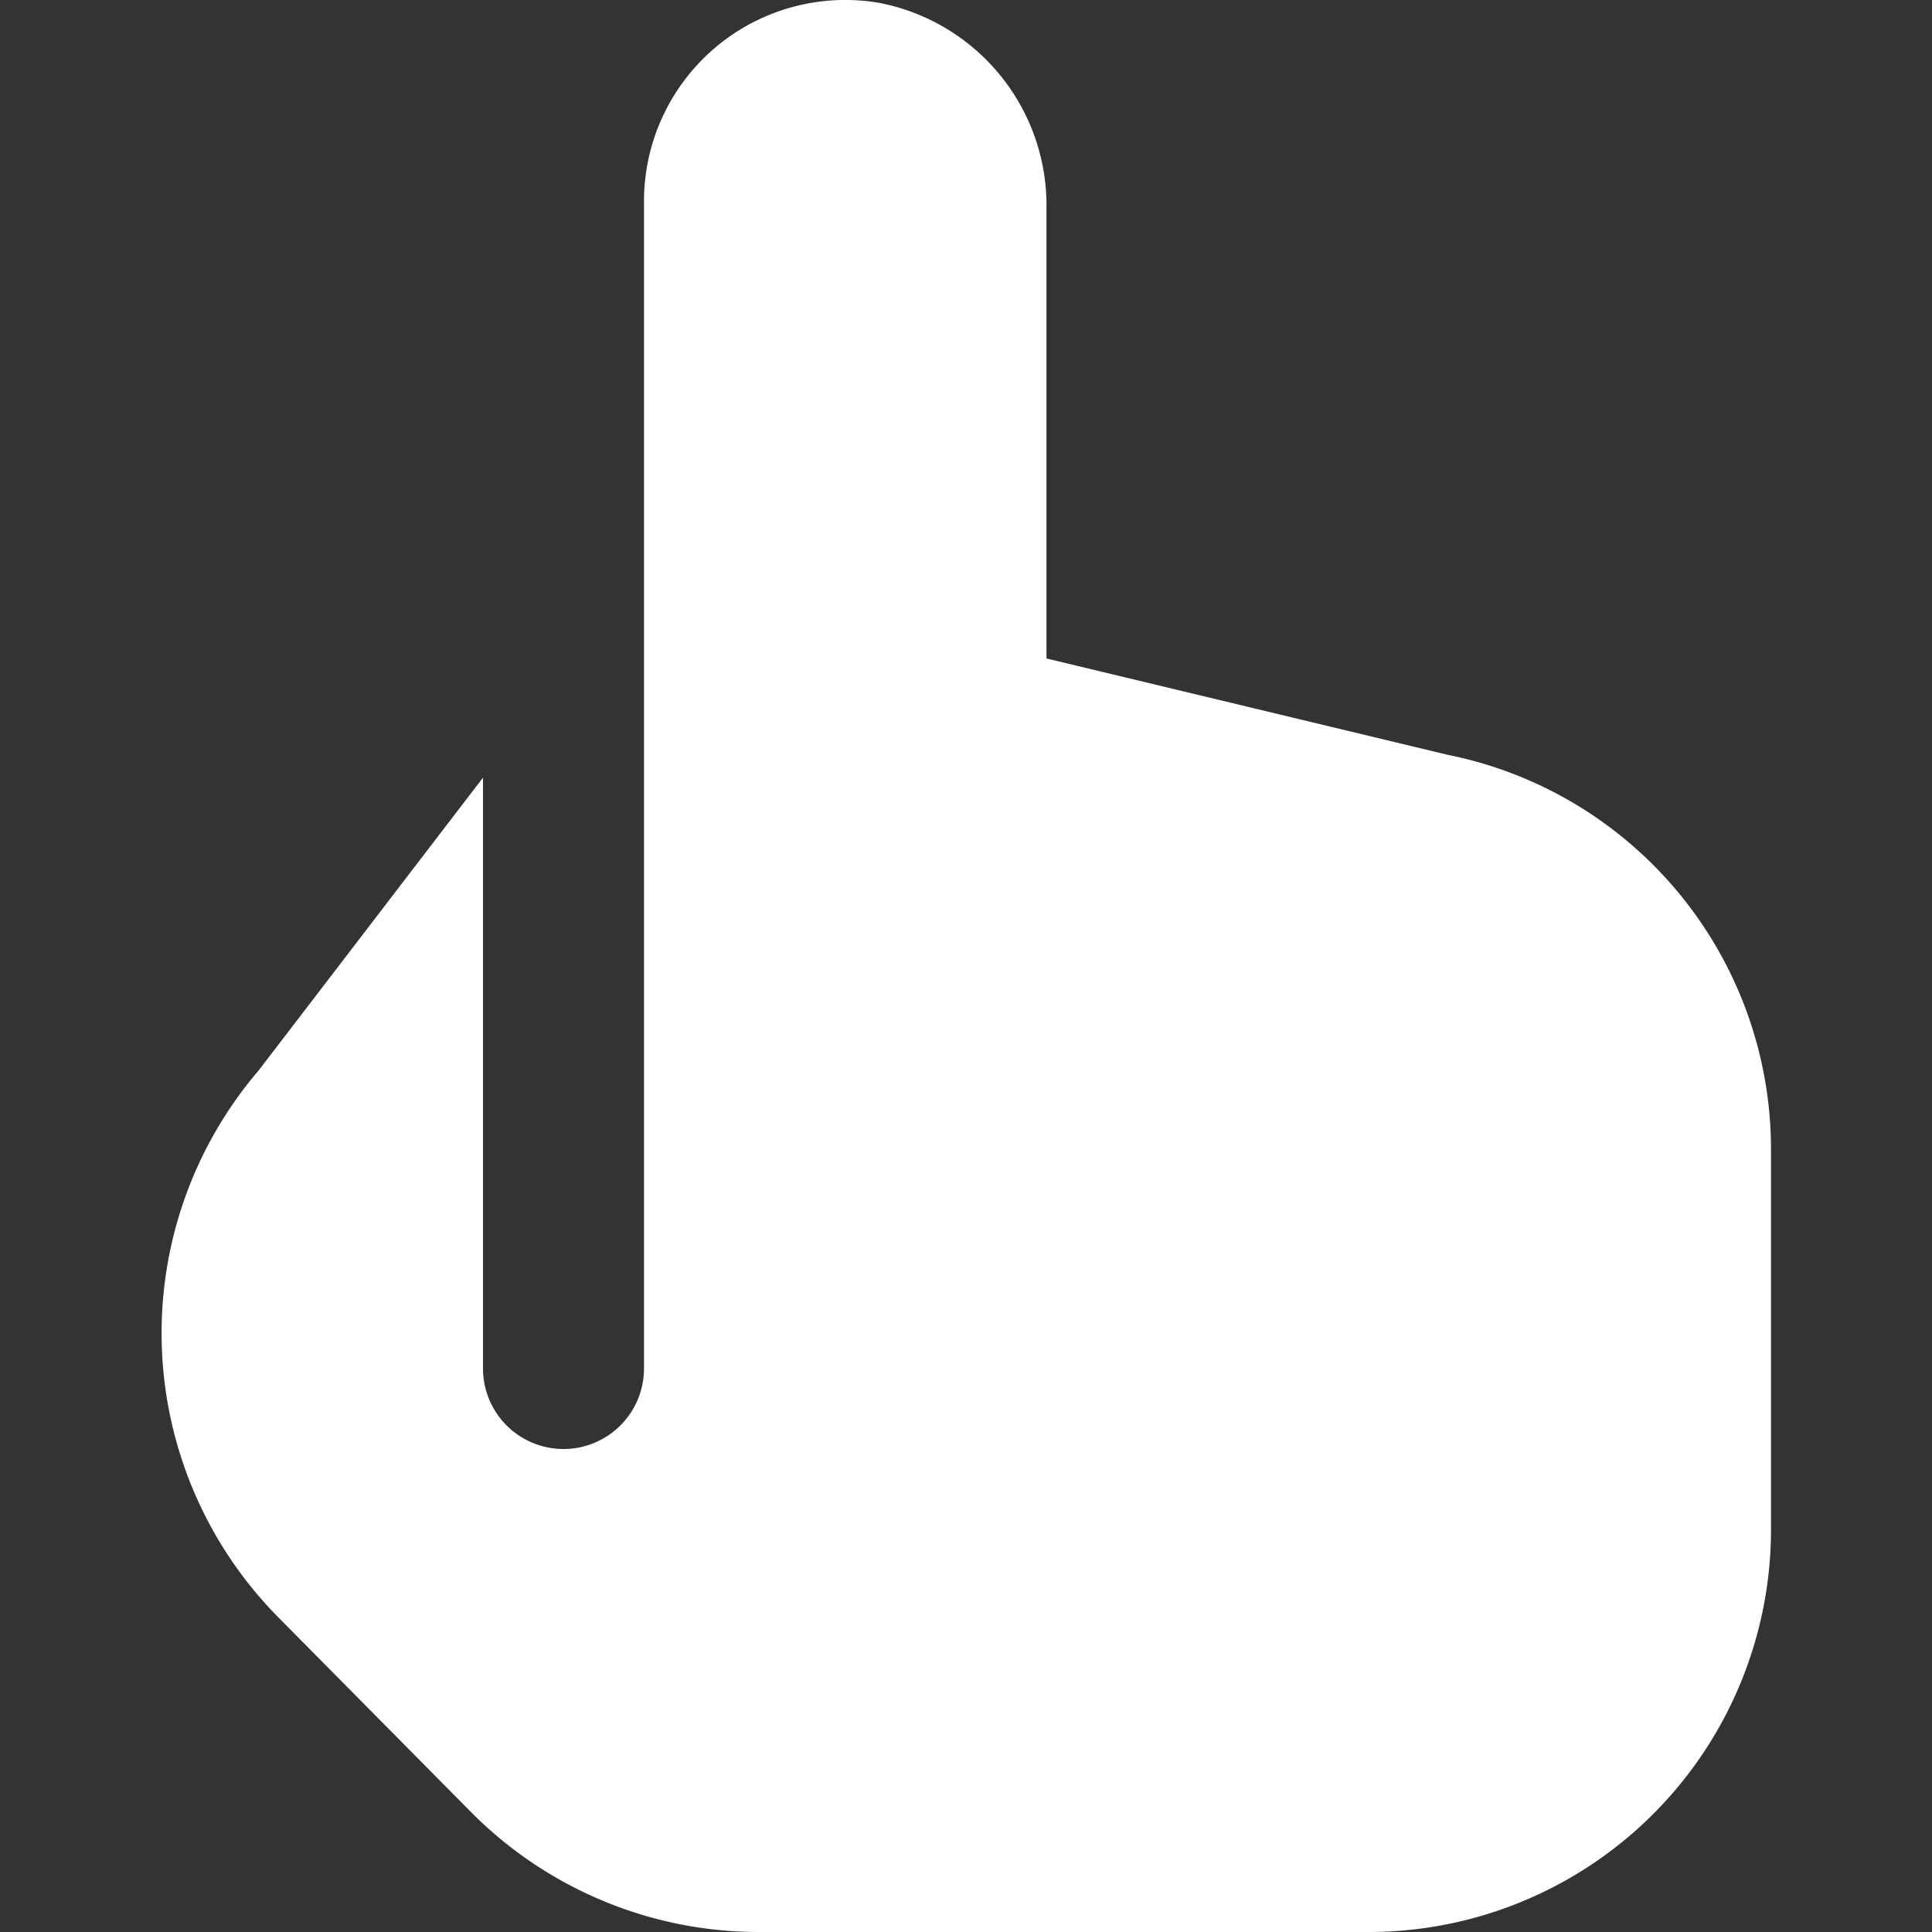 <?xml version="1.0" encoding="UTF-8"?> <svg xmlns="http://www.w3.org/2000/svg" xmlns:xlink="http://www.w3.org/1999/xlink" xmlns:svgjs="http://svgjs.com/svgjs" width="512" height="512" x="0" y="0" viewBox="0 0 24 24" style="enable-background:new 0 0 512 512" xml:space="preserve"><rect x="0" y="0" width="24" height="24" fill="#333333" stroke="none"/> <g> <path xmlns="http://www.w3.org/2000/svg" d="m17.981 9.376-4.981-1.196v-5.6a2.564 2.564 0 0 0 -2.087-2.546 2.5 2.5 0 0 0 -2.913 2.466v14.5a1 1 0 0 1 -2 0v-7.34l-2.789 3.64a5.021 5.021 0 0 0 .249 6.794l2.4 2.425a5.036 5.036 0 0 0 3.554 1.481h7.586a5 5 0 0 0 5-5v-4.721a5 5 0 0 0 -4.019-4.903z" fill="#ffffff" data-original="#000000"></path> </g> </svg> 